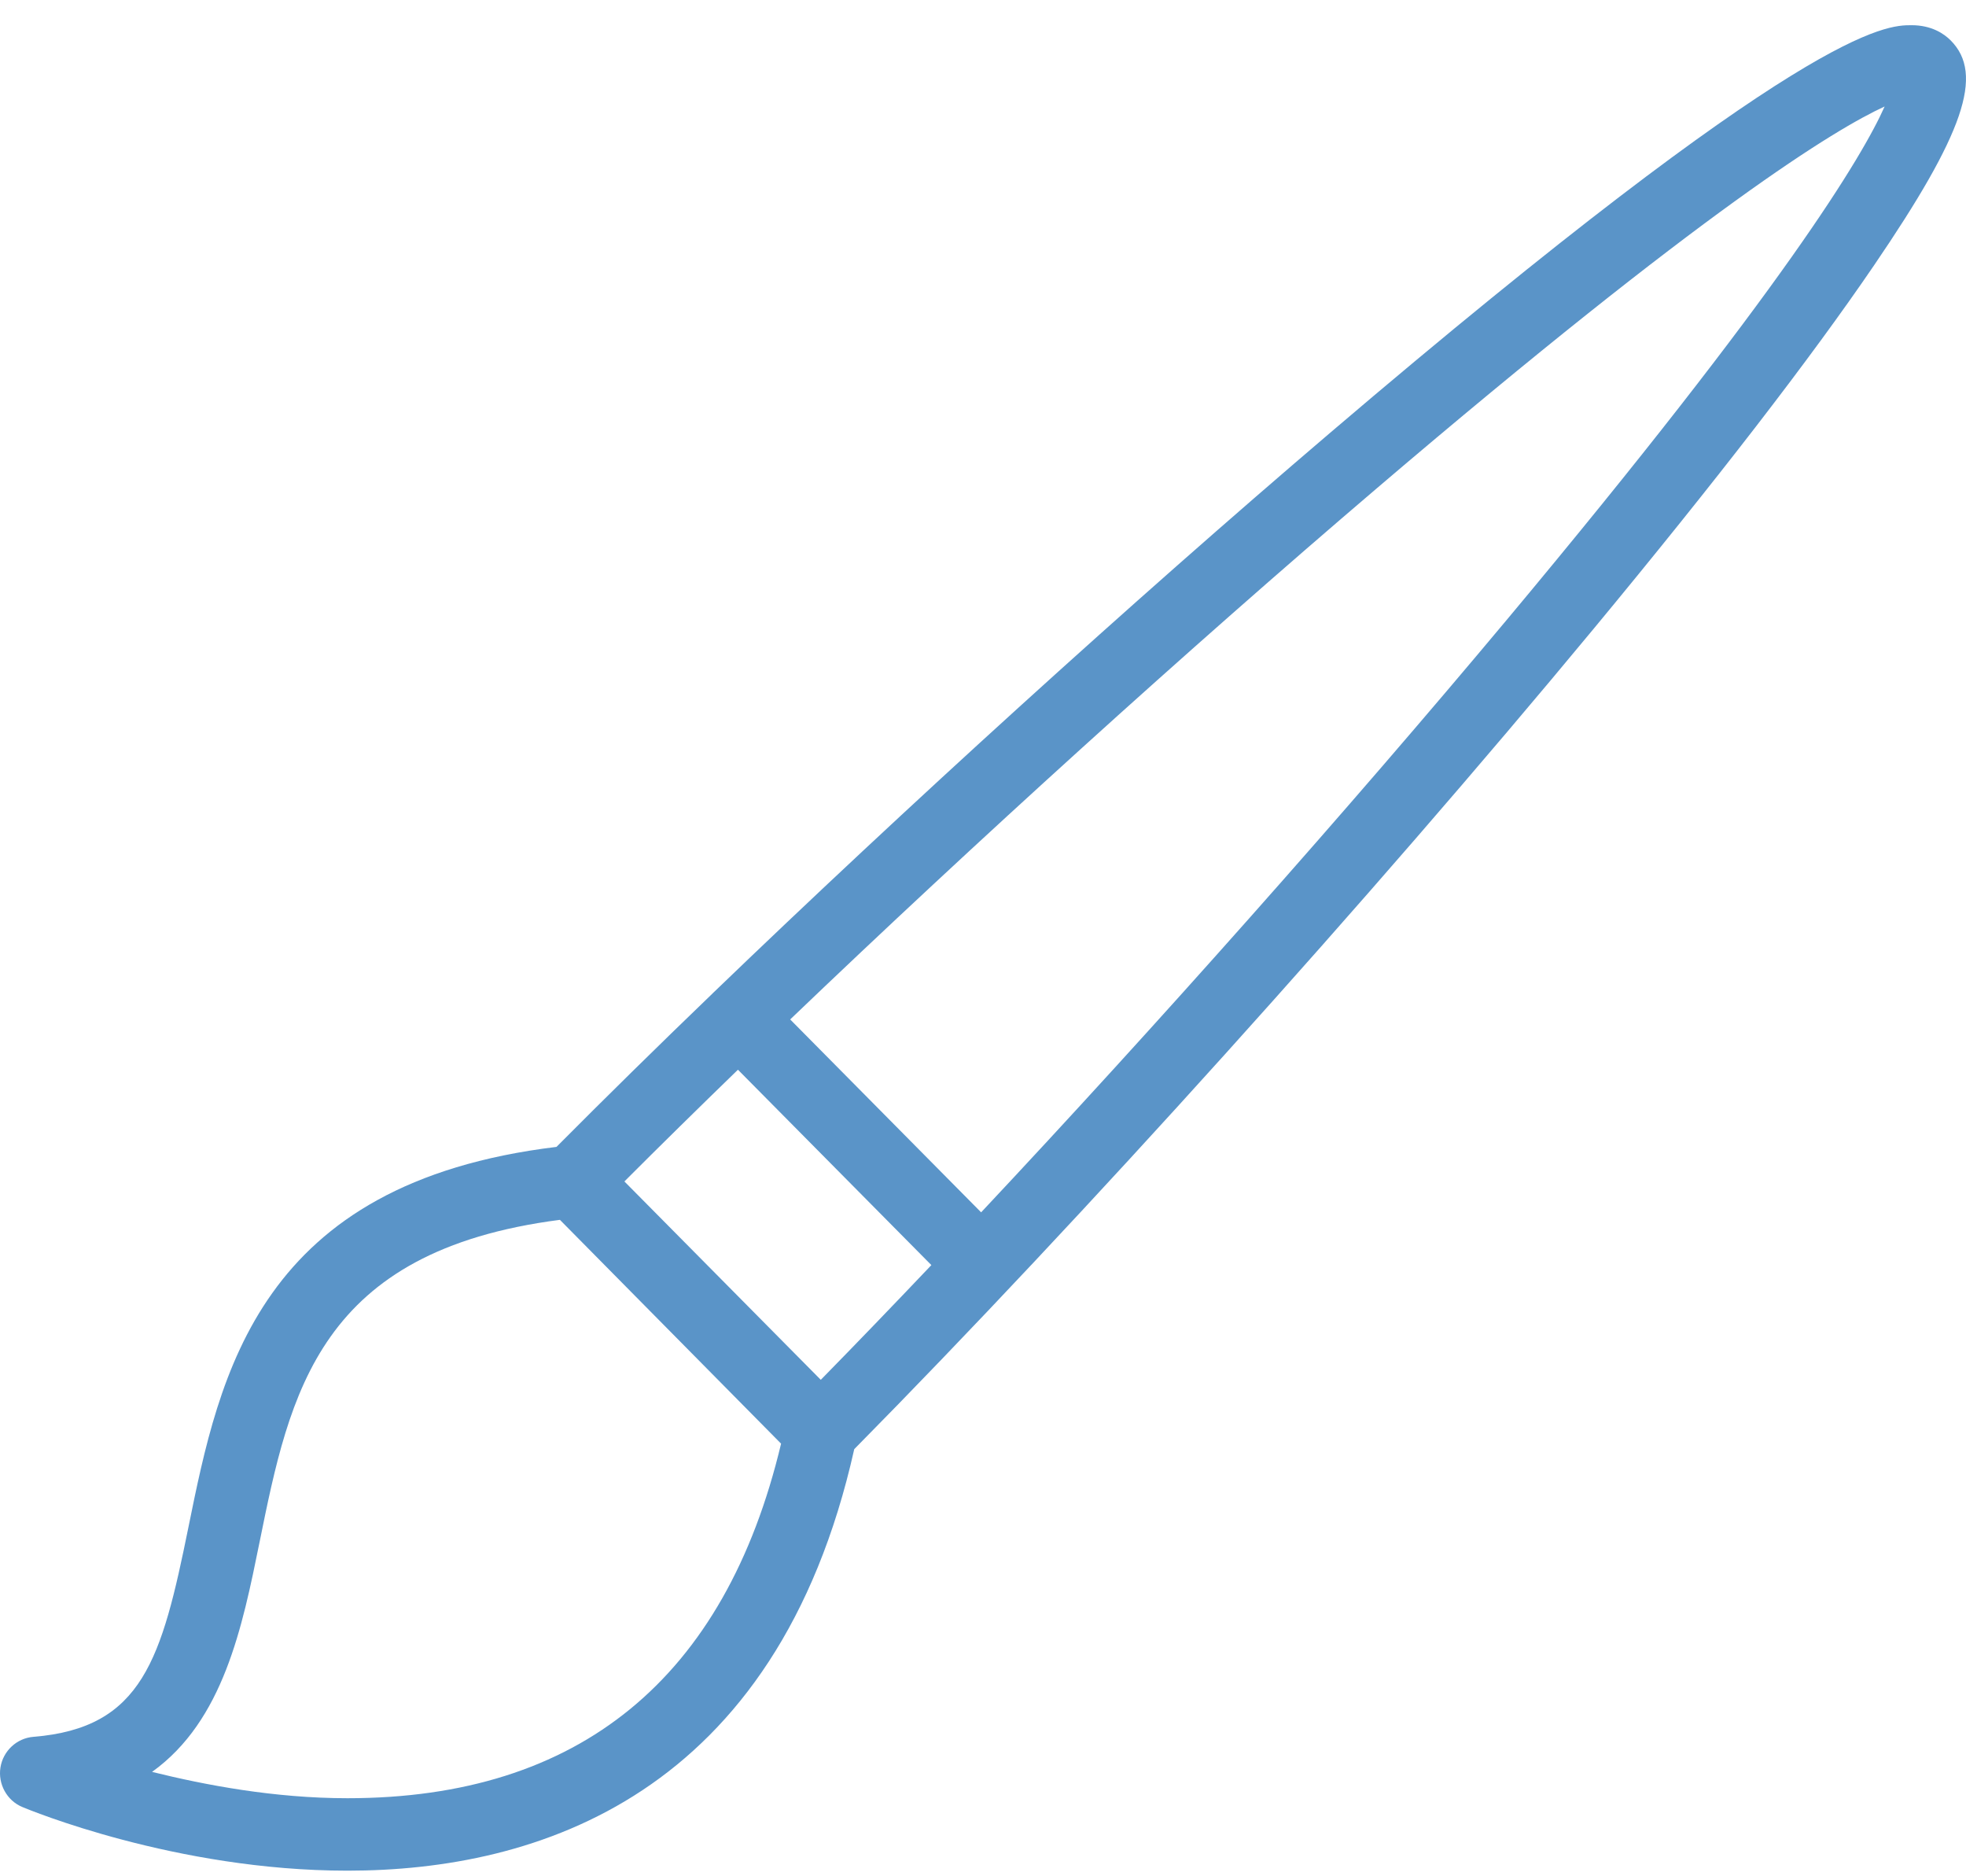 <svg width="65" height="62" viewBox="0 0 65 62" fill="none" xmlns="http://www.w3.org/2000/svg">
<path d="M64.497 1.339C64.269 1.109 63.858 0.833 63.197 0.833C62.351 0.833 59.778 0.833 43.978 14.305C37.399 19.914 29.92 26.713 23.586 32.811C23.582 32.815 23.577 32.818 23.573 32.822C23.569 32.826 23.567 32.83 23.564 32.833C21.728 34.6 19.991 36.308 18.398 37.91C8.54 39.105 7.261 45.405 6.23 50.48C5.347 54.831 4.718 57.12 1.103 57.41C0.551 57.455 0.101 57.878 0.015 58.423C-0.072 58.969 0.228 59.518 0.739 59.73C0.943 59.815 5.803 61.834 11.488 61.834C11.489 61.834 11.489 61.834 11.49 61.834C17.731 61.834 25.673 59.381 28.243 47.901C35.741 40.308 45.3 29.706 52.681 20.794C56.741 15.891 59.861 11.849 61.954 8.779C64.938 4.404 65.604 2.457 64.497 1.339ZM24.398 35.359L30.793 41.817C29.533 43.143 28.308 44.415 27.137 45.609L20.644 39.052C21.826 37.869 23.085 36.632 24.398 35.359ZM11.49 59.439C11.49 59.439 11.489 59.439 11.488 59.439C9.072 59.439 6.785 59.004 5.027 58.569C7.384 56.879 8.011 53.788 8.582 50.972C9.585 46.031 10.534 41.351 18.512 40.321L25.824 47.719C23.975 55.478 19.156 59.439 11.49 59.439ZM49.831 20.471C44.559 26.778 38.224 33.907 32.438 40.073L26.125 33.697C32.226 27.857 39.282 21.459 45.525 16.136C56.36 6.896 60.682 4.265 62.31 3.52C61.582 5.156 58.991 9.51 49.831 20.471Z" fill="#5A94C8"/>
</svg>
